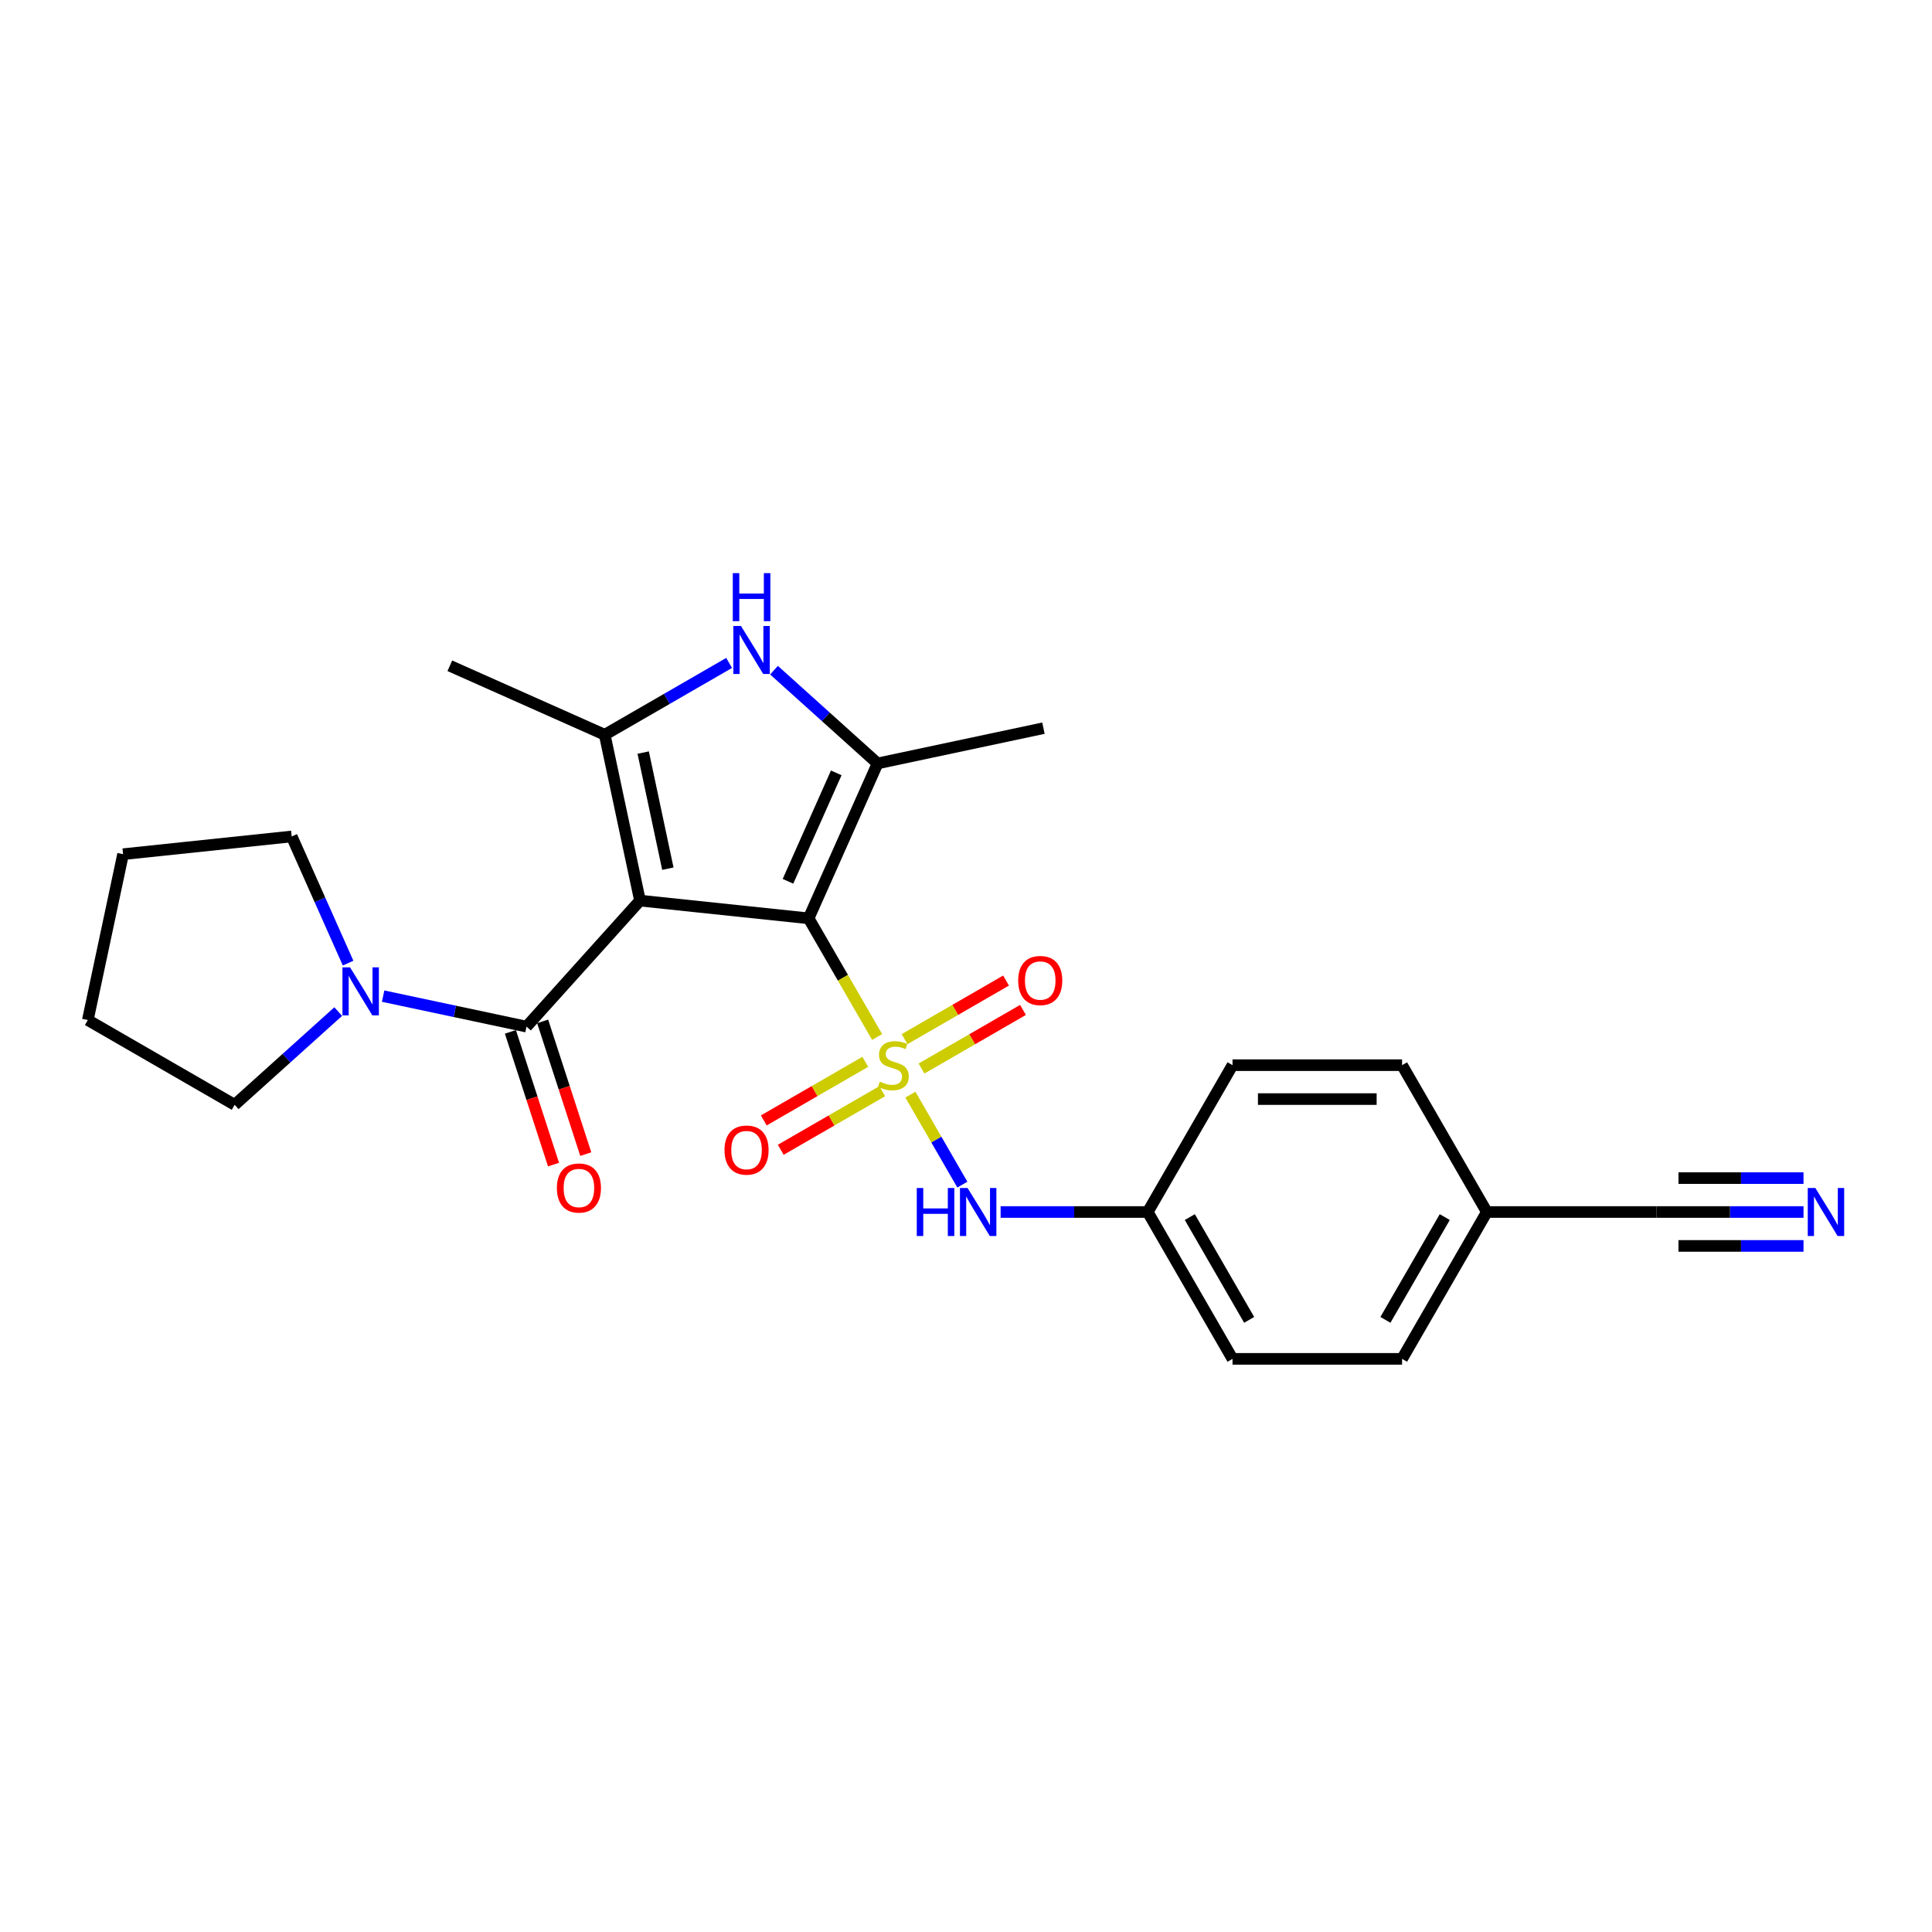 <?xml version='1.0' encoding='iso-8859-1'?>
<svg version='1.1' baseProfile='full'
              xmlns='http://www.w3.org/2000/svg'
                      xmlns:rdkit='http://www.rdkit.org/xml'
                      xmlns:xlink='http://www.w3.org/1999/xlink'
                  xml:space='preserve'
width='1000px' height='1000px' viewBox='0 0 1000 1000'>
<!-- END OF HEADER -->
<rect style='opacity:1.0;fill:#FFFFFF;stroke:none' width='1000' height='1000' x='0' y='0'> </rect>
<path class='bond-1' d='M 453.997,536.745 L 436.267,506.036' style='fill:none;fill-rule:evenodd;stroke:#CCCC00;stroke-width:6px;stroke-linecap:butt;stroke-linejoin:miter;stroke-opacity:1' />
<path class='bond-1' d='M 436.267,506.036 L 418.536,475.326' style='fill:none;fill-rule:evenodd;stroke:#000000;stroke-width:6px;stroke-linecap:butt;stroke-linejoin:miter;stroke-opacity:1' />
<path class='bond-6' d='M 471.225,566.585 L 484.669,589.871' style='fill:none;fill-rule:evenodd;stroke:#CCCC00;stroke-width:6px;stroke-linecap:butt;stroke-linejoin:miter;stroke-opacity:1' />
<path class='bond-6' d='M 484.669,589.871 L 498.113,613.156' style='fill:none;fill-rule:evenodd;stroke:#0000FF;stroke-width:6px;stroke-linecap:butt;stroke-linejoin:miter;stroke-opacity:1' />
<path class='bond-8' d='M 476.969,553.065 L 503.236,537.9' style='fill:none;fill-rule:evenodd;stroke:#CCCC00;stroke-width:6px;stroke-linecap:butt;stroke-linejoin:miter;stroke-opacity:1' />
<path class='bond-8' d='M 503.236,537.9 L 529.502,522.735' style='fill:none;fill-rule:evenodd;stroke:#FF0000;stroke-width:6px;stroke-linecap:butt;stroke-linejoin:miter;stroke-opacity:1' />
<path class='bond-8' d='M 468.193,537.864 L 494.459,522.699' style='fill:none;fill-rule:evenodd;stroke:#CCCC00;stroke-width:6px;stroke-linecap:butt;stroke-linejoin:miter;stroke-opacity:1' />
<path class='bond-8' d='M 494.459,522.699 L 520.726,507.534' style='fill:none;fill-rule:evenodd;stroke:#FF0000;stroke-width:6px;stroke-linecap:butt;stroke-linejoin:miter;stroke-opacity:1' />
<path class='bond-9' d='M 447.867,549.599 L 421.601,564.764' style='fill:none;fill-rule:evenodd;stroke:#CCCC00;stroke-width:6px;stroke-linecap:butt;stroke-linejoin:miter;stroke-opacity:1' />
<path class='bond-9' d='M 421.601,564.764 L 395.334,579.929' style='fill:none;fill-rule:evenodd;stroke:#FF0000;stroke-width:6px;stroke-linecap:butt;stroke-linejoin:miter;stroke-opacity:1' />
<path class='bond-9' d='M 456.643,564.8 L 430.377,579.965' style='fill:none;fill-rule:evenodd;stroke:#CCCC00;stroke-width:6px;stroke-linecap:butt;stroke-linejoin:miter;stroke-opacity:1' />
<path class='bond-9' d='M 430.377,579.965 L 404.111,595.13' style='fill:none;fill-rule:evenodd;stroke:#FF0000;stroke-width:6px;stroke-linecap:butt;stroke-linejoin:miter;stroke-opacity:1' />
<path class='bond-0' d='M 331.253,466.152 L 418.536,475.326' style='fill:none;fill-rule:evenodd;stroke:#000000;stroke-width:6px;stroke-linecap:butt;stroke-linejoin:miter;stroke-opacity:1' />
<path class='bond-2' d='M 331.253,466.152 L 313.006,380.306' style='fill:none;fill-rule:evenodd;stroke:#000000;stroke-width:6px;stroke-linecap:butt;stroke-linejoin:miter;stroke-opacity:1' />
<path class='bond-2' d='M 345.685,449.626 L 332.912,389.534' style='fill:none;fill-rule:evenodd;stroke:#000000;stroke-width:6px;stroke-linecap:butt;stroke-linejoin:miter;stroke-opacity:1' />
<path class='bond-4' d='M 331.253,466.152 L 272.528,531.374' style='fill:none;fill-rule:evenodd;stroke:#000000;stroke-width:6px;stroke-linecap:butt;stroke-linejoin:miter;stroke-opacity:1' />
<path class='bond-3' d='M 418.536,475.326 L 454.233,395.15' style='fill:none;fill-rule:evenodd;stroke:#000000;stroke-width:6px;stroke-linecap:butt;stroke-linejoin:miter;stroke-opacity:1' />
<path class='bond-3' d='M 407.856,456.16 L 432.843,400.037' style='fill:none;fill-rule:evenodd;stroke:#000000;stroke-width:6px;stroke-linecap:butt;stroke-linejoin:miter;stroke-opacity:1' />
<path class='bond-15' d='M 313.006,380.306 L 232.83,344.609' style='fill:none;fill-rule:evenodd;stroke:#000000;stroke-width:6px;stroke-linecap:butt;stroke-linejoin:miter;stroke-opacity:1' />
<path class='bond-25' d='M 313.006,380.306 L 345.199,361.72' style='fill:none;fill-rule:evenodd;stroke:#000000;stroke-width:6px;stroke-linecap:butt;stroke-linejoin:miter;stroke-opacity:1' />
<path class='bond-25' d='M 345.199,361.72 L 377.392,343.133' style='fill:none;fill-rule:evenodd;stroke:#0000FF;stroke-width:6px;stroke-linecap:butt;stroke-linejoin:miter;stroke-opacity:1' />
<path class='bond-5' d='M 454.233,395.15 L 427.432,371.018' style='fill:none;fill-rule:evenodd;stroke:#000000;stroke-width:6px;stroke-linecap:butt;stroke-linejoin:miter;stroke-opacity:1' />
<path class='bond-5' d='M 427.432,371.018 L 400.632,346.887' style='fill:none;fill-rule:evenodd;stroke:#0000FF;stroke-width:6px;stroke-linecap:butt;stroke-linejoin:miter;stroke-opacity:1' />
<path class='bond-16' d='M 454.233,395.15 L 540.079,376.903' style='fill:none;fill-rule:evenodd;stroke:#000000;stroke-width:6px;stroke-linecap:butt;stroke-linejoin:miter;stroke-opacity:1' />
<path class='bond-7' d='M 272.528,531.374 L 235.415,523.485' style='fill:none;fill-rule:evenodd;stroke:#000000;stroke-width:6px;stroke-linecap:butt;stroke-linejoin:miter;stroke-opacity:1' />
<path class='bond-7' d='M 235.415,523.485 L 198.302,515.596' style='fill:none;fill-rule:evenodd;stroke:#0000FF;stroke-width:6px;stroke-linecap:butt;stroke-linejoin:miter;stroke-opacity:1' />
<path class='bond-12' d='M 264.181,534.086 L 275.343,568.439' style='fill:none;fill-rule:evenodd;stroke:#000000;stroke-width:6px;stroke-linecap:butt;stroke-linejoin:miter;stroke-opacity:1' />
<path class='bond-12' d='M 275.343,568.439 L 286.505,602.792' style='fill:none;fill-rule:evenodd;stroke:#FF0000;stroke-width:6px;stroke-linecap:butt;stroke-linejoin:miter;stroke-opacity:1' />
<path class='bond-12' d='M 280.874,528.661 L 292.037,563.015' style='fill:none;fill-rule:evenodd;stroke:#000000;stroke-width:6px;stroke-linecap:butt;stroke-linejoin:miter;stroke-opacity:1' />
<path class='bond-12' d='M 292.037,563.015 L 303.199,597.368' style='fill:none;fill-rule:evenodd;stroke:#FF0000;stroke-width:6px;stroke-linecap:butt;stroke-linejoin:miter;stroke-opacity:1' />
<path class='bond-13' d='M 517.92,627.338 L 555.992,627.338' style='fill:none;fill-rule:evenodd;stroke:#0000FF;stroke-width:6px;stroke-linecap:butt;stroke-linejoin:miter;stroke-opacity:1' />
<path class='bond-13' d='M 555.992,627.338 L 594.064,627.338' style='fill:none;fill-rule:evenodd;stroke:#000000;stroke-width:6px;stroke-linecap:butt;stroke-linejoin:miter;stroke-opacity:1' />
<path class='bond-21' d='M 175.062,523.589 L 148.261,547.72' style='fill:none;fill-rule:evenodd;stroke:#0000FF;stroke-width:6px;stroke-linecap:butt;stroke-linejoin:miter;stroke-opacity:1' />
<path class='bond-21' d='M 148.261,547.72 L 121.46,571.852' style='fill:none;fill-rule:evenodd;stroke:#000000;stroke-width:6px;stroke-linecap:butt;stroke-linejoin:miter;stroke-opacity:1' />
<path class='bond-22' d='M 180.172,498.505 L 165.578,465.727' style='fill:none;fill-rule:evenodd;stroke:#0000FF;stroke-width:6px;stroke-linecap:butt;stroke-linejoin:miter;stroke-opacity:1' />
<path class='bond-22' d='M 165.578,465.727 L 150.985,432.95' style='fill:none;fill-rule:evenodd;stroke:#000000;stroke-width:6px;stroke-linecap:butt;stroke-linejoin:miter;stroke-opacity:1' />
<path class='bond-10' d='M 933.5,627.338 L 895.428,627.338' style='fill:none;fill-rule:evenodd;stroke:#0000FF;stroke-width:6px;stroke-linecap:butt;stroke-linejoin:miter;stroke-opacity:1' />
<path class='bond-10' d='M 895.428,627.338 L 857.356,627.338' style='fill:none;fill-rule:evenodd;stroke:#000000;stroke-width:6px;stroke-linecap:butt;stroke-linejoin:miter;stroke-opacity:1' />
<path class='bond-10' d='M 933.5,609.785 L 901.138,609.785' style='fill:none;fill-rule:evenodd;stroke:#0000FF;stroke-width:6px;stroke-linecap:butt;stroke-linejoin:miter;stroke-opacity:1' />
<path class='bond-10' d='M 901.138,609.785 L 868.777,609.785' style='fill:none;fill-rule:evenodd;stroke:#000000;stroke-width:6px;stroke-linecap:butt;stroke-linejoin:miter;stroke-opacity:1' />
<path class='bond-10' d='M 933.5,644.89 L 901.138,644.89' style='fill:none;fill-rule:evenodd;stroke:#0000FF;stroke-width:6px;stroke-linecap:butt;stroke-linejoin:miter;stroke-opacity:1' />
<path class='bond-10' d='M 901.138,644.89 L 868.777,644.89' style='fill:none;fill-rule:evenodd;stroke:#000000;stroke-width:6px;stroke-linecap:butt;stroke-linejoin:miter;stroke-opacity:1' />
<path class='bond-11' d='M 857.356,627.338 L 769.592,627.338' style='fill:none;fill-rule:evenodd;stroke:#000000;stroke-width:6px;stroke-linecap:butt;stroke-linejoin:miter;stroke-opacity:1' />
<path class='bond-17' d='M 594.064,627.338 L 637.946,551.332' style='fill:none;fill-rule:evenodd;stroke:#000000;stroke-width:6px;stroke-linecap:butt;stroke-linejoin:miter;stroke-opacity:1' />
<path class='bond-18' d='M 594.064,627.338 L 637.946,703.343' style='fill:none;fill-rule:evenodd;stroke:#000000;stroke-width:6px;stroke-linecap:butt;stroke-linejoin:miter;stroke-opacity:1' />
<path class='bond-18' d='M 615.847,629.962 L 646.565,683.166' style='fill:none;fill-rule:evenodd;stroke:#000000;stroke-width:6px;stroke-linecap:butt;stroke-linejoin:miter;stroke-opacity:1' />
<path class='bond-14' d='M 769.592,627.338 L 725.71,703.343' style='fill:none;fill-rule:evenodd;stroke:#000000;stroke-width:6px;stroke-linecap:butt;stroke-linejoin:miter;stroke-opacity:1' />
<path class='bond-14' d='M 747.808,629.962 L 717.091,683.166' style='fill:none;fill-rule:evenodd;stroke:#000000;stroke-width:6px;stroke-linecap:butt;stroke-linejoin:miter;stroke-opacity:1' />
<path class='bond-26' d='M 769.592,627.338 L 725.71,551.332' style='fill:none;fill-rule:evenodd;stroke:#000000;stroke-width:6px;stroke-linecap:butt;stroke-linejoin:miter;stroke-opacity:1' />
<path class='bond-19' d='M 637.946,551.332 L 725.71,551.332' style='fill:none;fill-rule:evenodd;stroke:#000000;stroke-width:6px;stroke-linecap:butt;stroke-linejoin:miter;stroke-opacity:1' />
<path class='bond-19' d='M 651.111,568.885 L 712.545,568.885' style='fill:none;fill-rule:evenodd;stroke:#000000;stroke-width:6px;stroke-linecap:butt;stroke-linejoin:miter;stroke-opacity:1' />
<path class='bond-20' d='M 637.946,703.343 L 725.71,703.343' style='fill:none;fill-rule:evenodd;stroke:#000000;stroke-width:6px;stroke-linecap:butt;stroke-linejoin:miter;stroke-opacity:1' />
<path class='bond-23' d='M 121.46,571.852 L 45.455,527.97' style='fill:none;fill-rule:evenodd;stroke:#000000;stroke-width:6px;stroke-linecap:butt;stroke-linejoin:miter;stroke-opacity:1' />
<path class='bond-24' d='M 150.985,432.95 L 63.702,442.124' style='fill:none;fill-rule:evenodd;stroke:#000000;stroke-width:6px;stroke-linecap:butt;stroke-linejoin:miter;stroke-opacity:1' />
<path class='bond-27' d='M 45.455,527.97 L 63.702,442.124' style='fill:none;fill-rule:evenodd;stroke:#000000;stroke-width:6px;stroke-linecap:butt;stroke-linejoin:miter;stroke-opacity:1' />
<path  class='atom-0' d='M 455.397 559.862
Q 455.678 559.968, 456.836 560.459
Q 457.995 560.951, 459.259 561.267
Q 460.558 561.548, 461.821 561.548
Q 464.173 561.548, 465.543 560.424
Q 466.912 559.266, 466.912 557.265
Q 466.912 555.896, 466.21 555.053
Q 465.543 554.21, 464.489 553.754
Q 463.436 553.298, 461.681 552.771
Q 459.469 552.104, 458.135 551.472
Q 456.836 550.84, 455.889 549.506
Q 454.976 548.172, 454.976 545.926
Q 454.976 542.801, 457.082 540.87
Q 459.224 538.94, 463.436 538.94
Q 466.315 538.94, 469.58 540.309
L 468.772 543.012
Q 465.788 541.783, 463.542 541.783
Q 461.119 541.783, 459.785 542.801
Q 458.451 543.784, 458.486 545.504
Q 458.486 546.838, 459.153 547.646
Q 459.855 548.453, 460.838 548.91
Q 461.857 549.366, 463.542 549.892
Q 465.788 550.595, 467.122 551.297
Q 468.456 551.999, 469.404 553.438
Q 470.387 554.842, 470.387 557.265
Q 470.387 560.705, 468.07 562.566
Q 465.788 564.391, 461.962 564.391
Q 459.75 564.391, 458.065 563.9
Q 456.415 563.443, 454.449 562.636
L 455.397 559.862
' fill='#CCCC00'/>
<path  class='atom-6' d='M 383.518 323.997
L 391.662 337.161
Q 392.47 338.46, 393.769 340.812
Q 395.067 343.165, 395.138 343.305
L 395.138 323.997
L 398.438 323.997
L 398.438 348.852
L 395.032 348.852
L 386.291 334.458
Q 385.273 332.773, 384.185 330.842
Q 383.132 328.912, 382.816 328.315
L 382.816 348.852
L 379.586 348.852
L 379.586 323.997
L 383.518 323.997
' fill='#0000FF'/>
<path  class='atom-6' d='M 379.288 296.657
L 382.658 296.657
L 382.658 307.223
L 395.366 307.223
L 395.366 296.657
L 398.736 296.657
L 398.736 321.511
L 395.366 321.511
L 395.366 310.032
L 382.658 310.032
L 382.658 321.511
L 379.288 321.511
L 379.288 296.657
' fill='#0000FF'/>
<path  class='atom-7' d='M 474.512 614.91
L 477.882 614.91
L 477.882 625.477
L 490.59 625.477
L 490.59 614.91
L 493.961 614.91
L 493.961 639.765
L 490.59 639.765
L 490.59 628.285
L 477.882 628.285
L 477.882 639.765
L 474.512 639.765
L 474.512 614.91
' fill='#0000FF'/>
<path  class='atom-7' d='M 500.806 614.91
L 508.951 628.075
Q 509.758 629.374, 511.057 631.726
Q 512.356 634.078, 512.426 634.218
L 512.426 614.91
L 515.726 614.91
L 515.726 639.765
L 512.321 639.765
L 503.579 625.372
Q 502.561 623.687, 501.473 621.756
Q 500.42 619.825, 500.104 619.228
L 500.104 639.765
L 496.874 639.765
L 496.874 614.91
L 500.806 614.91
' fill='#0000FF'/>
<path  class='atom-8' d='M 181.188 500.699
L 189.332 513.864
Q 190.139 515.162, 191.438 517.515
Q 192.737 519.867, 192.808 520.007
L 192.808 500.699
L 196.107 500.699
L 196.107 525.554
L 192.702 525.554
L 183.961 511.16
Q 182.943 509.475, 181.855 507.545
Q 180.801 505.614, 180.485 505.017
L 180.485 525.554
L 177.256 525.554
L 177.256 500.699
L 181.188 500.699
' fill='#0000FF'/>
<path  class='atom-9' d='M 527.015 507.52
Q 527.015 501.552, 529.964 498.217
Q 532.912 494.882, 538.424 494.882
Q 543.936 494.882, 546.884 498.217
Q 549.833 501.552, 549.833 507.52
Q 549.833 513.558, 546.849 516.999
Q 543.865 520.404, 538.424 520.404
Q 532.947 520.404, 529.964 516.999
Q 527.015 513.593, 527.015 507.52
M 538.424 517.595
Q 542.215 517.595, 544.251 515.068
Q 546.323 512.505, 546.323 507.52
Q 546.323 502.64, 544.251 500.183
Q 542.215 497.691, 538.424 497.691
Q 534.633 497.691, 532.561 500.148
Q 530.525 502.605, 530.525 507.52
Q 530.525 512.54, 532.561 515.068
Q 534.633 517.595, 538.424 517.595
' fill='#FF0000'/>
<path  class='atom-10' d='M 375.003 595.284
Q 375.003 589.316, 377.952 585.981
Q 380.901 582.646, 386.412 582.646
Q 391.924 582.646, 394.873 585.981
Q 397.822 589.316, 397.822 595.284
Q 397.822 601.322, 394.838 604.762
Q 391.854 608.168, 386.412 608.168
Q 380.936 608.168, 377.952 604.762
Q 375.003 601.357, 375.003 595.284
M 386.412 605.359
Q 390.204 605.359, 392.24 602.832
Q 394.311 600.269, 394.311 595.284
Q 394.311 590.404, 392.24 587.947
Q 390.204 585.454, 386.412 585.454
Q 382.621 585.454, 380.55 587.912
Q 378.514 590.369, 378.514 595.284
Q 378.514 600.304, 380.55 602.832
Q 382.621 605.359, 386.412 605.359
' fill='#FF0000'/>
<path  class='atom-11' d='M 939.626 614.91
L 947.77 628.075
Q 948.578 629.374, 949.876 631.726
Q 951.175 634.078, 951.246 634.218
L 951.246 614.91
L 954.545 614.91
L 954.545 639.765
L 951.14 639.765
L 942.399 625.372
Q 941.381 623.687, 940.293 621.756
Q 939.239 619.825, 938.923 619.228
L 938.923 639.765
L 935.694 639.765
L 935.694 614.91
L 939.626 614.91
' fill='#0000FF'/>
<path  class='atom-13' d='M 288.239 614.912
Q 288.239 608.944, 291.188 605.609
Q 294.137 602.274, 299.648 602.274
Q 305.16 602.274, 308.109 605.609
Q 311.057 608.944, 311.057 614.912
Q 311.057 620.95, 308.073 624.391
Q 305.09 627.796, 299.648 627.796
Q 294.172 627.796, 291.188 624.391
Q 288.239 620.985, 288.239 614.912
M 299.648 624.987
Q 303.44 624.987, 305.476 622.46
Q 307.547 619.897, 307.547 614.912
Q 307.547 610.032, 305.476 607.575
Q 303.44 605.083, 299.648 605.083
Q 295.857 605.083, 293.786 607.54
Q 291.749 609.997, 291.749 614.912
Q 291.749 619.932, 293.786 622.46
Q 295.857 624.987, 299.648 624.987
' fill='#FF0000'/>
</svg>
